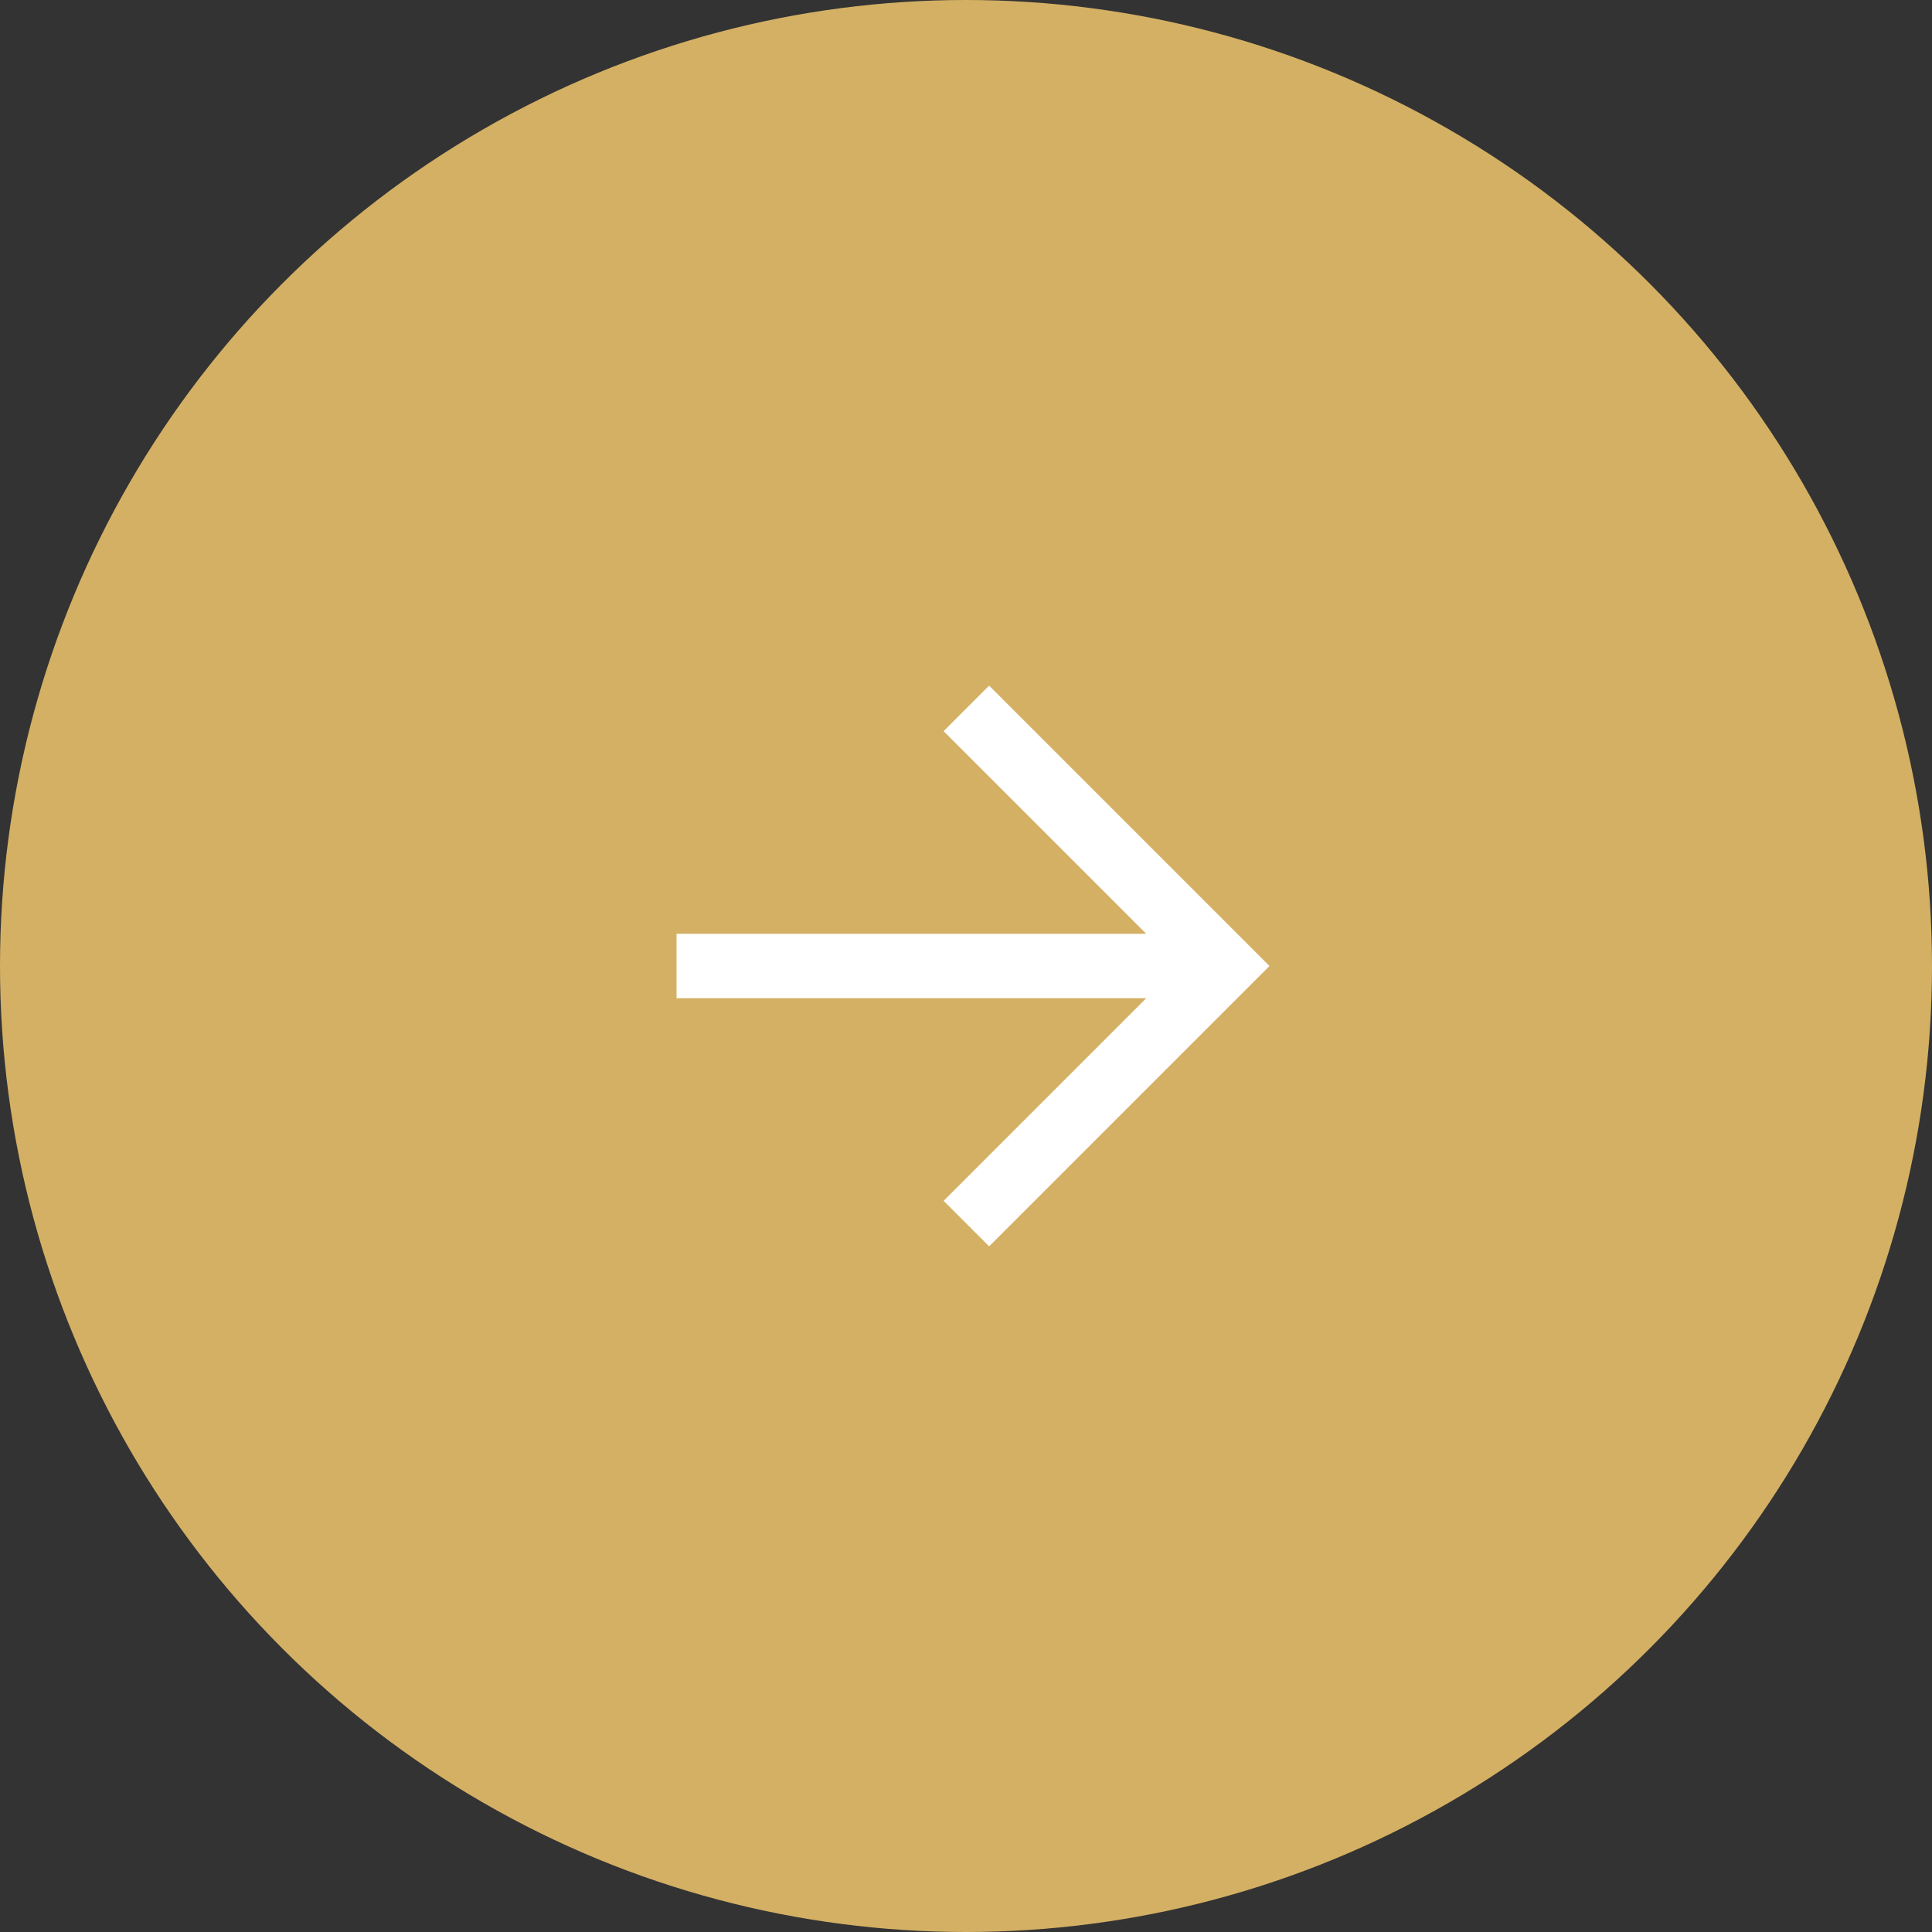 <svg width="34" height="34" viewBox="0 0 34 34" fill="none" xmlns="http://www.w3.org/2000/svg">
<rect x="0" y="0" width="34" height="34" fill="#333333" stroke="none"/>
<circle cx="17" cy="17" r="17" fill="#D4B064"/>
<path fill-rule="evenodd" clip-rule="evenodd" d="M20.172 17.567H11.906V16.433H20.172L16.606 12.867L17.407 12.066L22.341 17L17.407 21.934L16.606 21.133L20.172 17.567Z" fill="white"/>
</svg>
